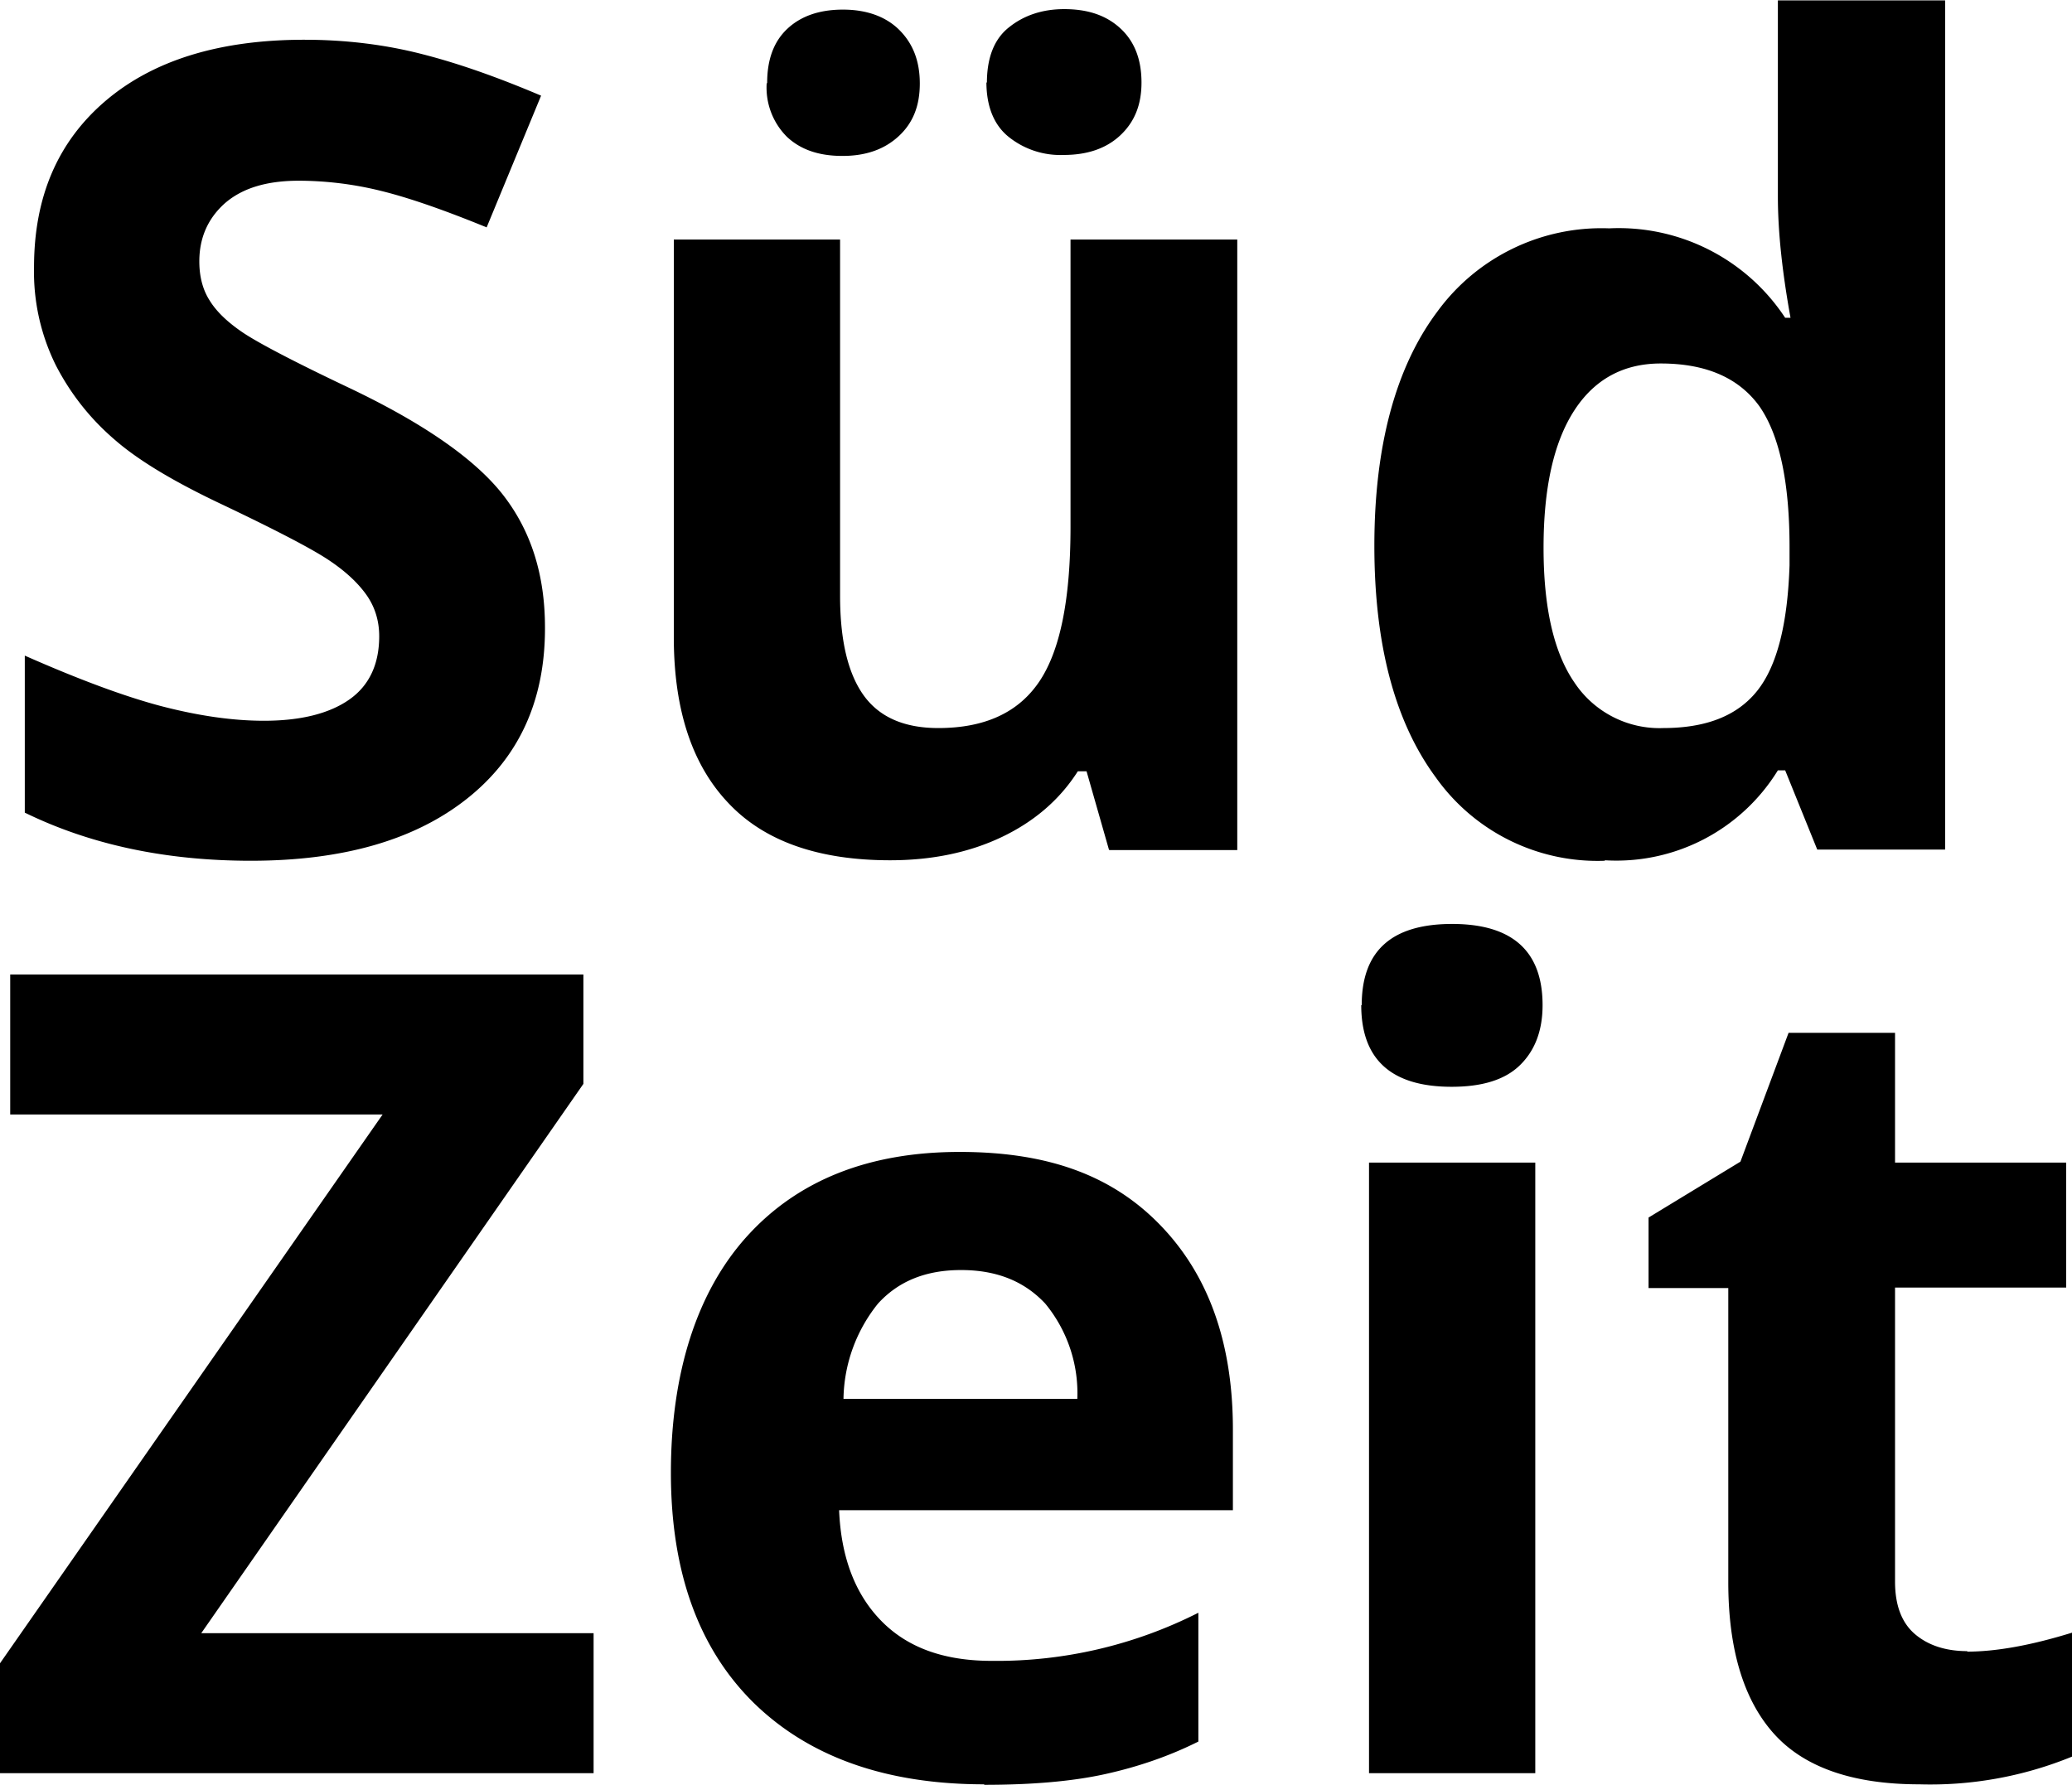 <?xml version="1.0"?>
<svg xmlns="http://www.w3.org/2000/svg" viewBox="0 0 42.62 36.7" width="960" height="827">
  <path d="M11.21 12.92c0 1.48-.53 2.65-1.6 3.5-1.07.85-2.55 1.28-4.45 1.28-1.75 0-3.3-.33-4.65-.99v-3.23c1.11.49 2.05.84 2.81 1.04.77.2 1.47.3 2.11.3.76 0 1.35-.15 1.76-.44.41-.29.61-.73.61-1.3 0-.32-.09-.61-.27-.86s-.44-.49-.79-.72c-.35-.23-1.06-.6-2.13-1.11-1-.47-1.76-.92-2.26-1.36-.5-.43-.9-.94-1.2-1.52A4.33 4.33 0 0 1 .7 5.49c0-1.45.49-2.59 1.48-3.43C3.16 1.23 4.52.81 6.26.81c.85 0 1.67.1 2.44.3.78.2 1.58.49 2.43.85l-1.12 2.71c-.88-.36-1.6-.61-2.17-.75a7.1 7.1 0 0 0-1.69-.21c-.66 0-1.16.15-1.52.46-.35.31-.53.71-.53 1.2 0 .31.07.58.21.8.14.23.37.45.68.66.31.21 1.05.6 2.21 1.15 1.53.73 2.59 1.47 3.16 2.21.57.74.85 1.64.85 2.71Zm11.6 4.55-.46-1.61h-.18c-.37.58-.89 1.03-1.56 1.35s-1.44.48-2.3.48c-1.47 0-2.59-.39-3.33-1.18-.75-.79-1.12-1.93-1.12-3.41V4.92h3.42v7.33c0 .91.16 1.59.48 2.04.32.45.83.68 1.54.68.96 0 1.65-.32 2.08-.96.43-.64.64-1.7.64-3.18V4.92h3.43v12.56h-2.63ZM15.78 1.7c0-.49.14-.86.42-1.12.28-.26.66-.39 1.14-.39s.88.14 1.16.42c.28.28.42.64.42 1.1s-.14.81-.43 1.08-.67.41-1.16.41-.86-.13-1.14-.39a1.43 1.43 0 0 1-.42-1.1Zm4.52 0c0-.52.15-.91.46-1.15.3-.24.68-.37 1.13-.37.49 0 .87.13 1.16.4s.43.64.43 1.11-.15.82-.44 1.09-.68.4-1.16.4a1.7 1.7 0 0 1-1.13-.37c-.3-.24-.46-.62-.46-1.13Zm12.71 16a4.08 4.08 0 0 1-3.48-1.72c-.84-1.14-1.26-2.73-1.26-4.76s.43-3.66 1.29-4.81a4.18 4.18 0 0 1 3.54-1.72 4.1 4.1 0 0 1 3.62 1.84h.11c-.17-.94-.26-1.77-.26-2.5V0h3.44v17.47h-2.63l-.66-1.63h-.15a3.9 3.9 0 0 1-3.56 1.85Zm1.2-2.73c.88 0 1.52-.25 1.93-.76.41-.51.63-1.37.67-2.59v-.37c0-1.35-.21-2.31-.62-2.9-.42-.58-1.09-.88-2.03-.88-.76 0-1.36.32-1.78.97s-.63 1.59-.63 2.82.21 2.16.64 2.78a2.1 2.1 0 0 0 1.83.93Zm-21.99 21.5H0v-2.26l7.87-11.29H.21v-2.88H12v2.25l-7.86 11.3h8.07v2.88Zm8.03.23c-2.02 0-3.6-.56-4.74-1.67-1.14-1.12-1.71-2.7-1.71-4.74s.53-3.73 1.58-4.88 2.51-1.72 4.36-1.72 3.16.5 4.14 1.52 1.48 2.41 1.48 4.19v1.66h-8.1c.04.97.33 1.73.87 2.28s1.29.82 2.27.82a9.17 9.17 0 0 0 4.25-.99v2.65c-.6.3-1.24.52-1.92.67-.68.15-1.51.22-2.49.22Zm-.48-10.58c-.73 0-1.29.23-1.71.69a3.2 3.2 0 0 0-.71 1.96h4.81a2.9 2.9 0 0 0-.66-1.96c-.43-.46-1-.69-1.73-.69Zm8.24-5.45c0-1.12.62-1.67 1.86-1.67s1.86.56 1.86 1.67c0 .53-.16.94-.47 1.24s-.78.44-1.4.44c-1.24 0-1.86-.56-1.86-1.68Zm3.57 15.8h-3.42V23.91h3.42v12.56Zm8.88-2.5c.6 0 1.32-.13 2.16-.39v2.55a7.7 7.7 0 0 1-3.14.57c-1.37 0-2.37-.35-2.99-1.04s-.94-1.73-.94-3.12v-6.05h-1.64v-1.45l1.89-1.15.99-2.65h2.19v2.67h3.52v2.57h-3.52v6.05c0 .49.14.85.41 1.08s.63.35 1.08.35Z"/>
</svg>
